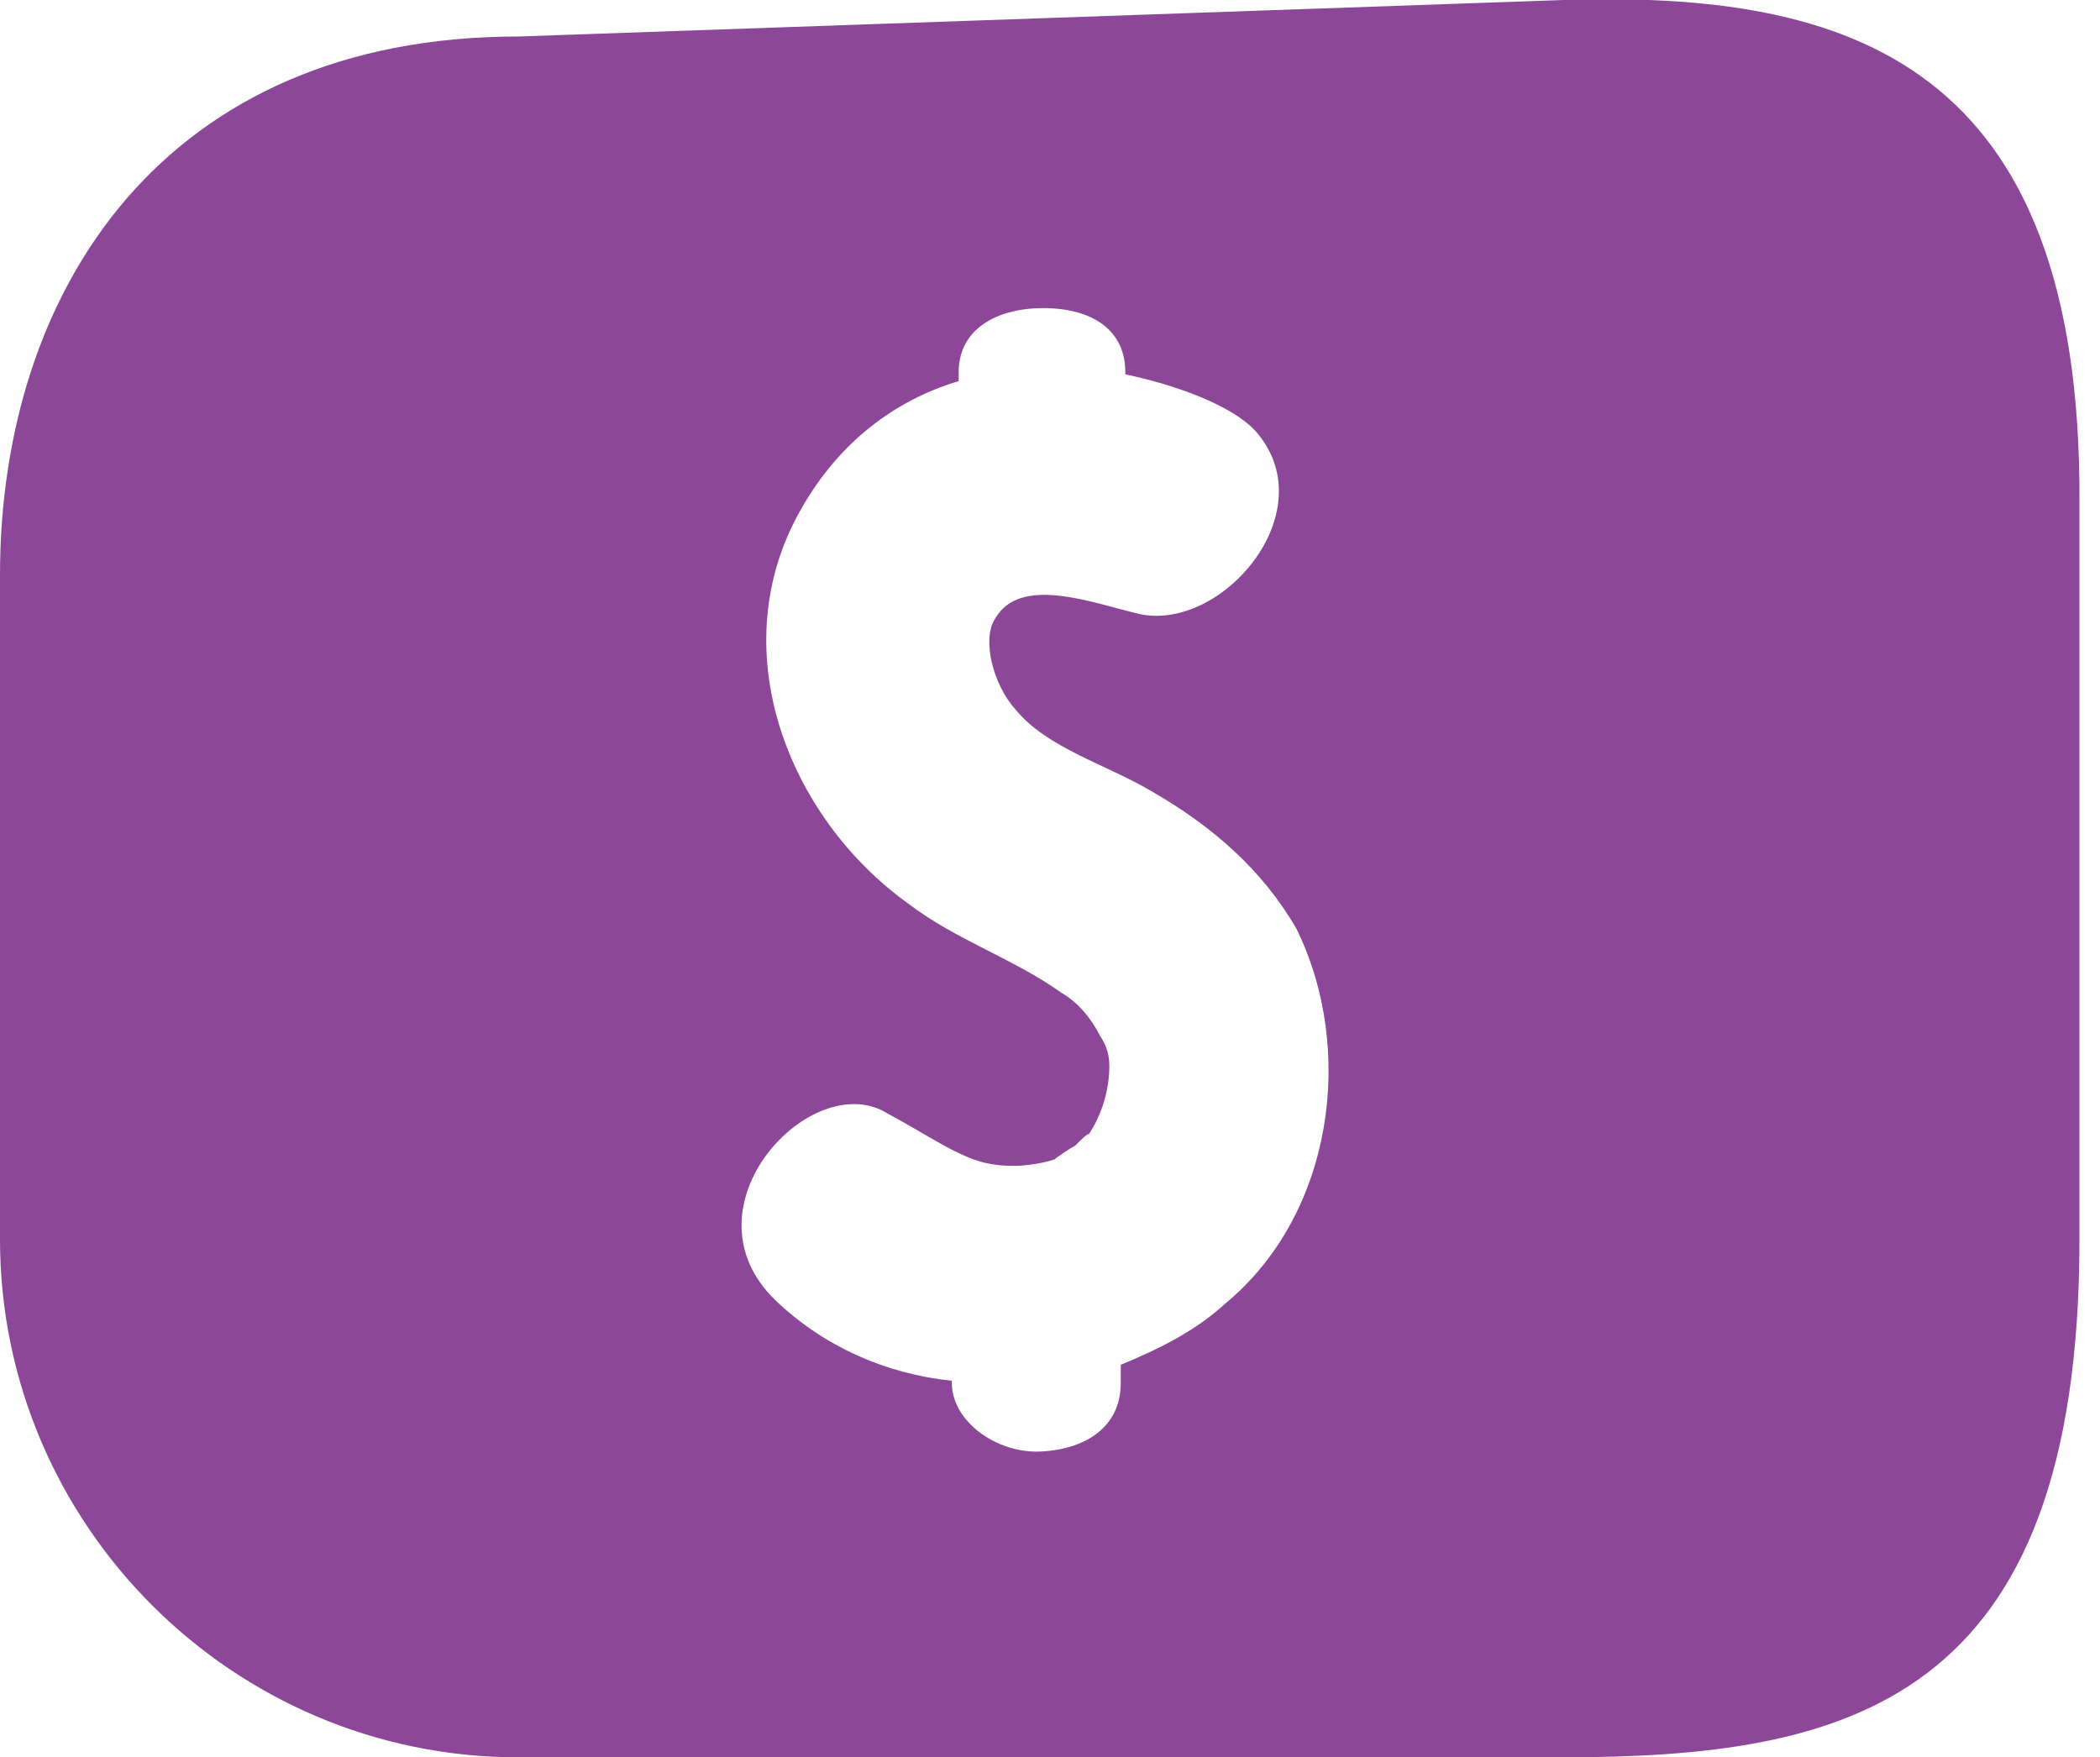 <?xml version="1.0" encoding="utf-8"?>
<!-- Generator: Adobe Illustrator 27.6.1, SVG Export Plug-In . SVG Version: 6.00 Build 0)  -->
<svg version="1.1" id="Layer_1" xmlns="http://www.w3.org/2000/svg" xmlns:xlink="http://www.w3.org/1999/xlink" x="0px" y="0px"
	 viewBox="0 0 92 77" style="enable-background:new 0 0 92 77;" xml:space="preserve">
<style type="text/css">
	.st0{fill:#8C4799;}
</style>
<g id="Layer_1">
	<g>
		<path class="st0" d="M68.5,0L22.7,1.6C7.2,1.6,0,12.7,0,25.2v29.1C0,66.8,10.2,77,22.7,77h45.7c12.5,0,22.7-2.3,22.7-22.7V22
			C91.2,2.7,81-0.4,68.5,0z M53.7,57.1c-1.3,1.2-2.9,2-4.6,2.7c0,0.3,0,0.6,0,0.8c0,1.9-1.5,2.9-3.5,3c-1.9,0.1-3.9-1.3-3.9-3
			c0-0.1,0-0.1,0-0.1C38.8,60.2,36.1,59,34,57c-4.3-4.1,1.6-10.3,4.9-8.2c1.7,0.9,3.2,2,4.5,2.2c1.1,0.2,2.2,0,2.8-0.2
			c0.1-0.1,0.7-0.5,0.9-0.6c0.2-0.2,0.6-0.6,0.6-0.5c0.6-0.9,0.9-2,0.9-3c0-0.6-0.2-1-0.4-1.3c-0.4-0.8-1-1.5-1.7-1.9
			c-2.1-1.5-4.6-2.3-6.7-3.9c-5.3-3.8-8.2-11.2-4.7-17.3c1.7-3,4.2-4.8,6.9-5.6c0-0.1,0-0.3,0-0.4c0-1.9,1.7-2.8,3.7-2.8
			c2.2,0,3.6,1,3.6,2.8v0.1c2.8,0.6,5,1.6,5.8,2.6c2.9,3.5-1.6,8.7-5.2,7.9c-2.1-0.5-5.2-1.7-6.3,0.2c-0.6,0.9-0.1,2.9,0.9,4
			c1.4,1.7,4,2.4,6,3.6c2.6,1.5,4.8,3.4,6.3,6C59.4,46,58.4,53.2,53.7,57.1z"/>
	</g>
</g>
</svg>
